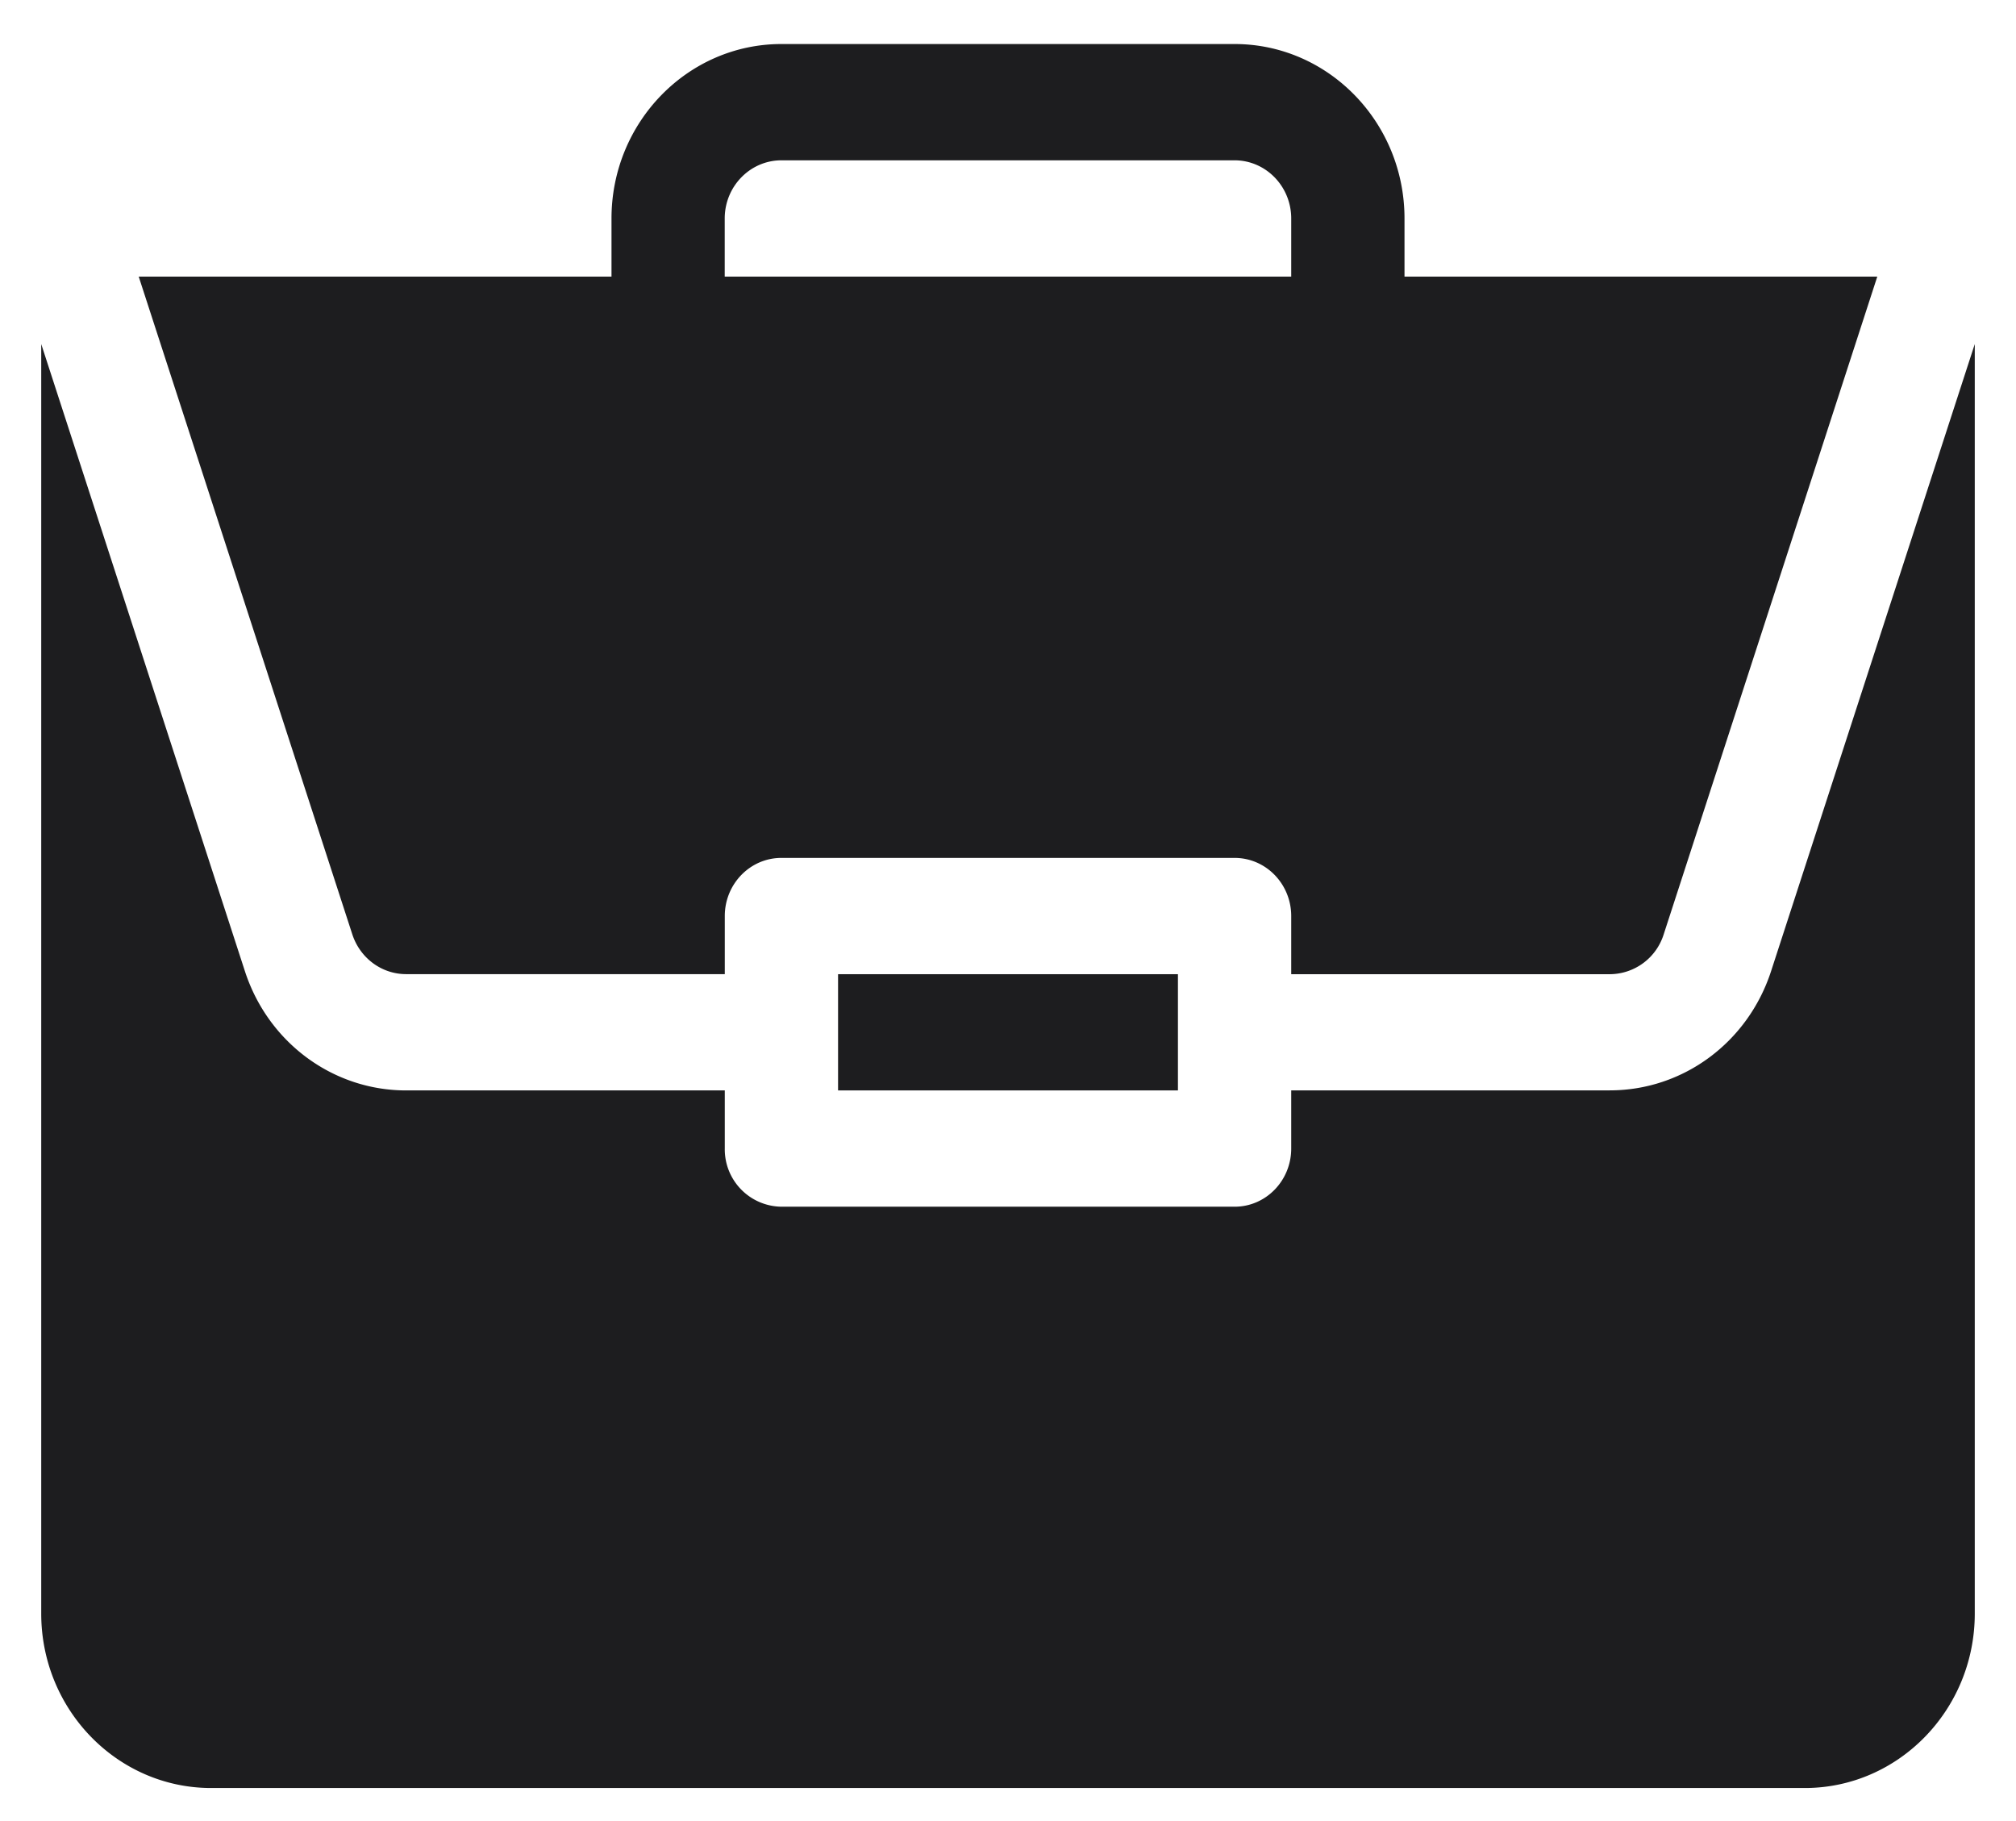 <svg width="31" height="28" viewBox="0 0 31 28" xmlns="http://www.w3.org/2000/svg">
    <g fill="#1D1D1F" fill-rule="nonzero">
        <path d="M12.887 14.979h5.226v1.787h-5.226z"/>
        <path d="M24.755 16.766h-4.9v.894c0 .494-.39.894-.87.894h-6.97a.882.882 0 0 1-.87-.894v-.894h-4.9c-1.126 0-2.122-.736-2.479-1.833L.634 5.29v19.52c0 1.48 1.173 2.682 2.613 2.682h24.506c1.44 0 2.613-1.203 2.613-2.681V5.29l-3.132 9.642c-.357 1.097-1.353 1.833-2.479 1.833z"/>
        <path d="M18.984.677h-6.968c-1.441 0-2.613 1.203-2.613 2.682v.894h-7.27l3.285 10.115c.12.365.452.61.827.61h4.9v-.893c0-.494.39-.894.87-.894h6.97c.48 0 .87.4.87.894v.894h4.9a.873.873 0 0 0 .827-.611l3.285-10.115h-7.27v-.894c0-1.479-1.172-2.682-2.613-2.682zm-7.84 3.576v-.894c0-.493.391-.894.872-.894h6.968c.48 0 .871.4.871.894v.894h-8.71z"/>
    </g>
</svg>
